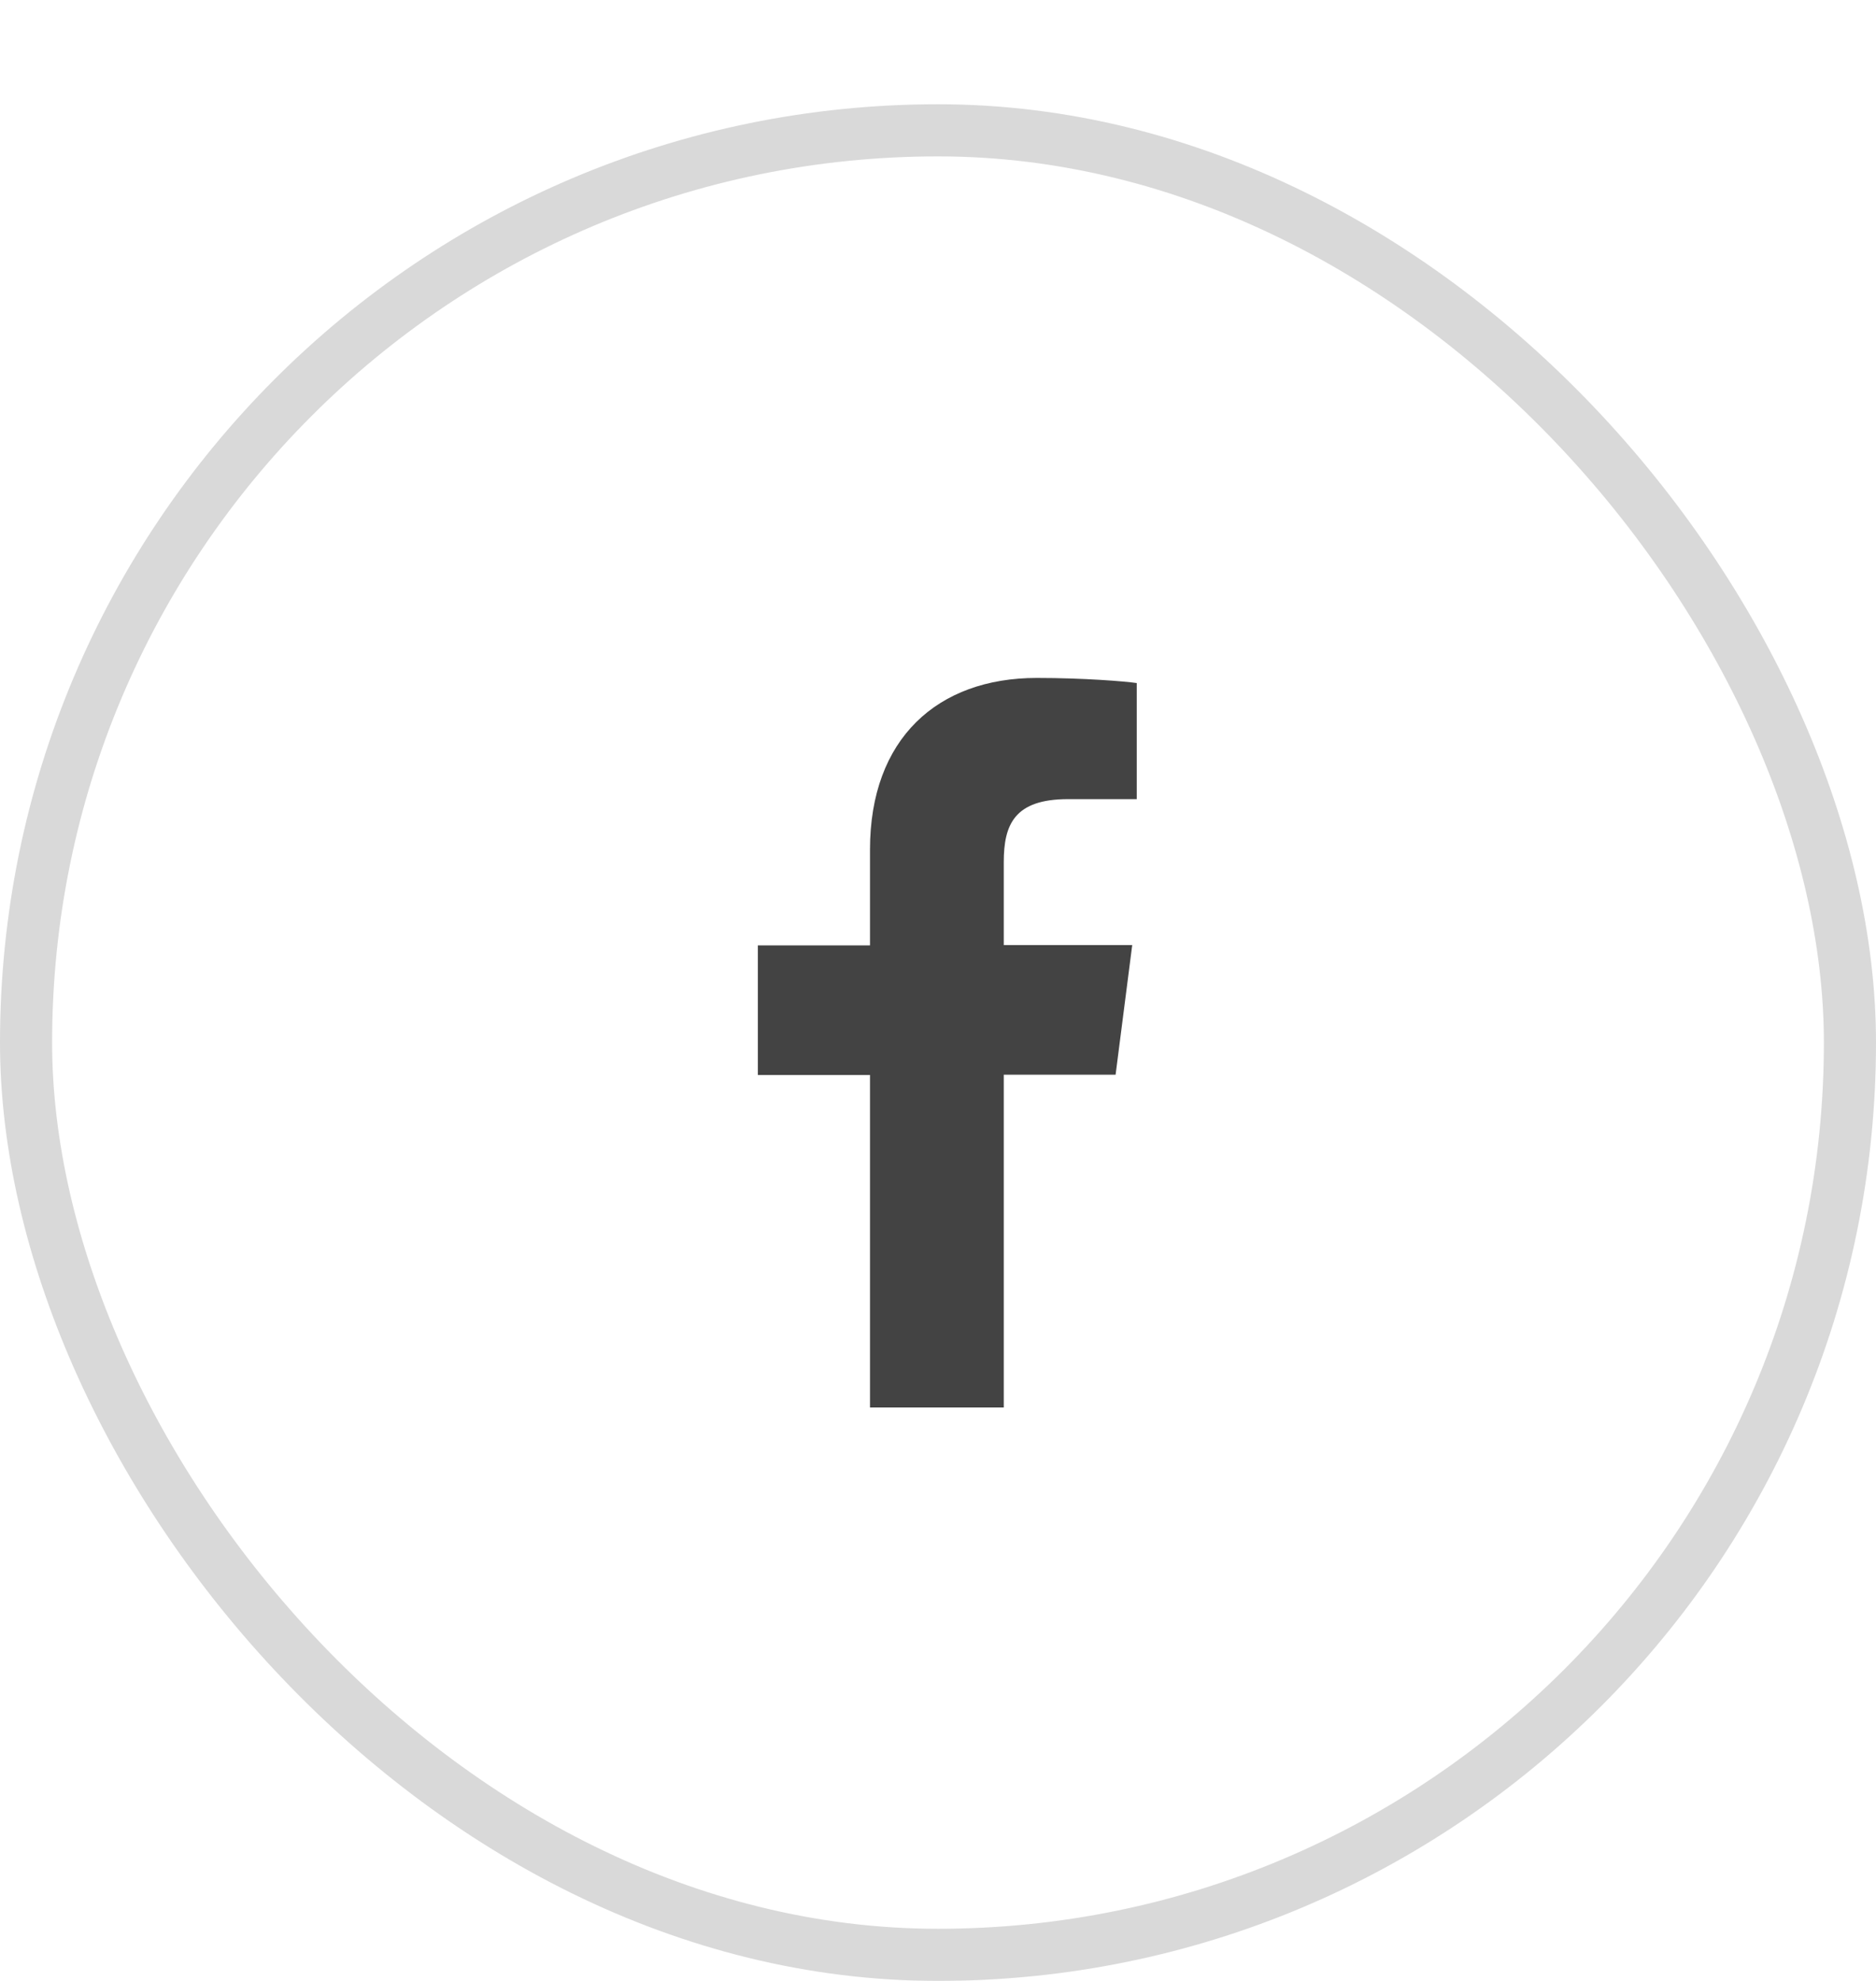 <svg width="36" height="38" viewBox="0 0 36 38" fill="none" xmlns="http://www.w3.org/2000/svg">
<g filter="url(#filter0_d_580_8231)">
<rect width="36" height="36" rx="18" fill="white"/>
<g clip-path="url(#clip0_580_8231)">
<path d="M19.262 25V18.616H21.408L21.727 16.13H19.262V14.54C19.262 13.822 19.462 13.33 20.495 13.33H21.814V11.103C21.587 11.07 20.803 11.005 19.895 11.005C17.992 11.005 16.695 12.168 16.695 14.297V16.135H14.543V18.622H16.695V25H19.262Z" fill="#434343"/>
</g>
<rect x="0.5" y="0.5" width="35" height="35" rx="17.5" stroke="#D9D9D9"/>
</g>
<defs>
<filter id="filter0_d_580_8231" x="0" y="0" width="36" height="38" filterUnits="userSpaceOnUse" color-interpolation-filters="sRGB">
<feFlood flood-opacity="0" result="BackgroundImageFix"/>
<feColorMatrix in="SourceAlpha" type="matrix" values="0 0 0 0 0 0 0 0 0 0 0 0 0 0 0 0 0 0 127 0" result="hardAlpha"/>
<feOffset dy="2"/>
<feColorMatrix type="matrix" values="0 0 0 0 0 0 0 0 0 0 0 0 0 0 0 0 0 0 0.016 0"/>
<feBlend mode="normal" in2="BackgroundImageFix" result="effect1_dropShadow_580_8231"/>
<feBlend mode="normal" in="SourceGraphic" in2="effect1_dropShadow_580_8231" result="shape"/>
</filter>
<clipPath id="clip0_580_8231">
<rect width="7.351" height="14" fill="white" transform="translate(14.5 11)"/>
</clipPath>
</defs>
</svg>
